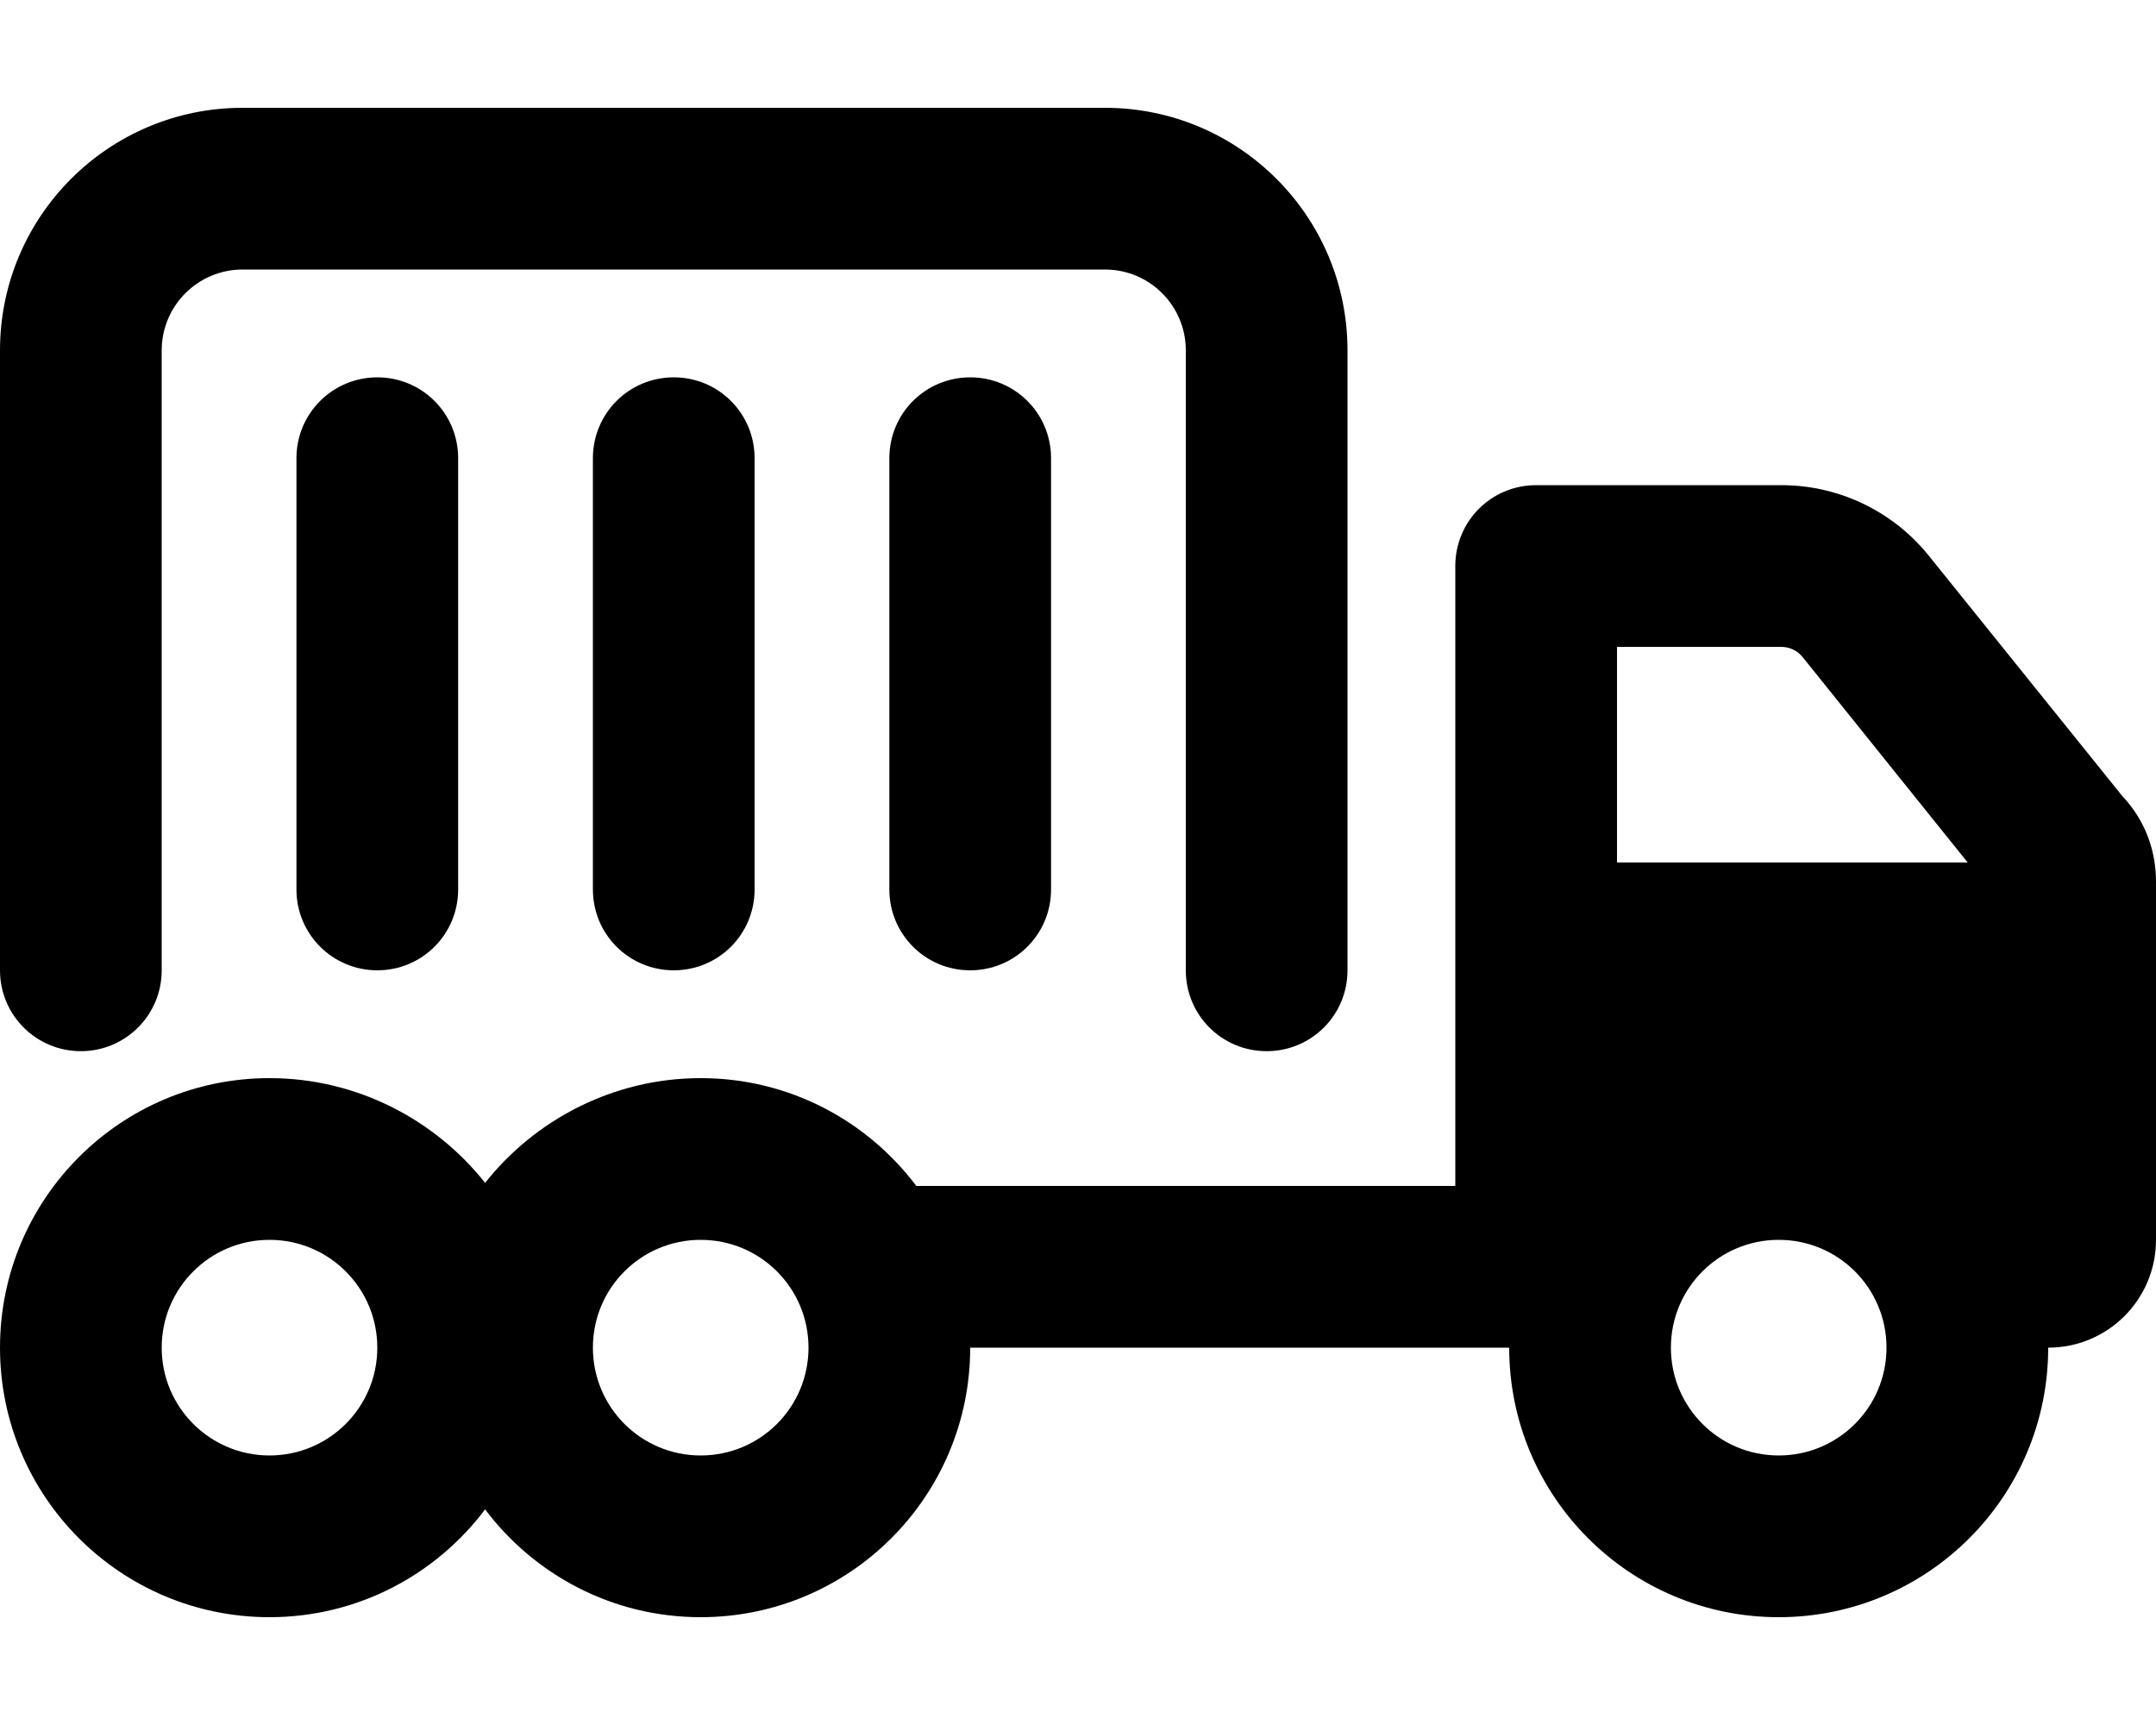 <svg xmlns="http://www.w3.org/2000/svg" viewBox="0 0 640 512"><!--! Font Awesome Pro 6.2.0 by @fontawesome - https://fontawesome.com License - https://fontawesome.com/license (Commercial License) Copyright 2022 Fonticons, Inc. --><path d="M0 104C0 64.24 32.24 32 72 32H328C367.8 32 400 64.24 400 104V288C400 301.3 389.3 312 376 312C362.7 312 352 301.3 352 288V104C352 90.75 341.3 80 328 80H72C58.75 80 48 90.75 48 104V288C48 301.3 37.25 312 24 312C10.75 312 0 301.3 0 288V104zM608 400C608 444.2 572.2 480 528 480C483.8 480 448 444.2 448 400H288C288 444.2 252.2 480 208 480C181.8 480 158.6 467.4 144 448C129.4 467.4 106.2 480 80 480C35.82 480 0 444.2 0 400C0 355.8 35.82 320 80 320C106.2 320 129.4 332.6 144 351.1C158.6 332.6 181.8 320 208 320C234.2 320 257.4 332.6 272 352H432V168C432 154.7 442.7 144 456 144H528.8C545.6 144 561.5 151.5 572.2 164.5L630.1 236.4C636.8 243.5 640 252.5 640 261.7V368C640 385.7 625.7 400 608 400zM535 194.9C533.5 193.1 531.2 192 528.8 192H480V256H584.1L535 194.9zM528 432C545.7 432 560 417.7 560 400C560 382.3 545.7 368 528 368C510.3 368 496 382.3 496 400C496 417.7 510.3 432 528 432zM208 368C190.3 368 176 382.3 176 400C176 417.7 190.3 432 208 432C225.7 432 240 417.7 240 400C240 382.3 225.7 368 208 368zM80 432C97.67 432 112 417.7 112 400C112 382.3 97.67 368 80 368C62.33 368 48 382.3 48 400C48 417.7 62.33 432 80 432zM136 264C136 277.3 125.3 288 112 288C98.75 288 88 277.3 88 264V136C88 122.7 98.75 112 112 112C125.3 112 136 122.7 136 136V264zM224 264C224 277.3 213.3 288 200 288C186.7 288 176 277.3 176 264V136C176 122.7 186.7 112 200 112C213.3 112 224 122.7 224 136V264zM312 264C312 277.3 301.3 288 288 288C274.7 288 264 277.3 264 264V136C264 122.7 274.7 112 288 112C301.3 112 312 122.7 312 136V264z"/></svg>